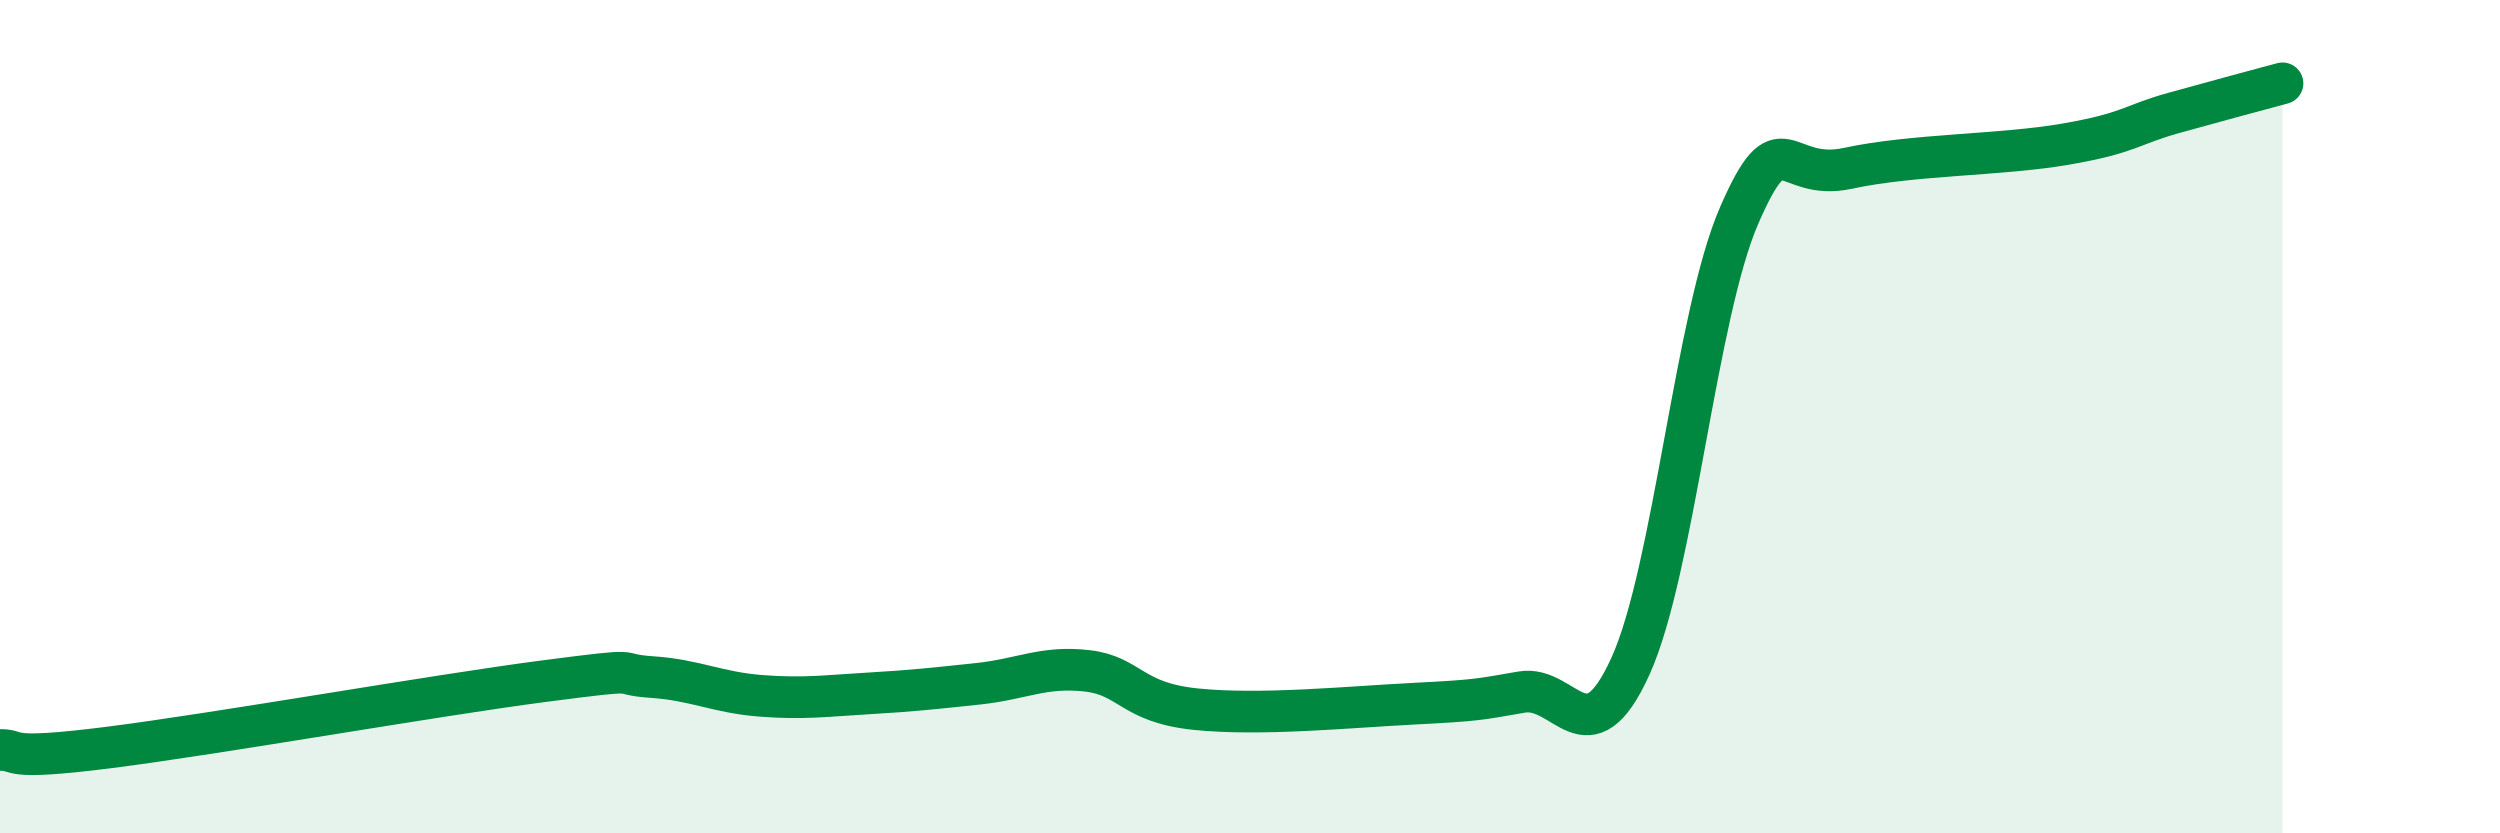 
    <svg width="60" height="20" viewBox="0 0 60 20" xmlns="http://www.w3.org/2000/svg">
      <path
        d="M 0,18 C 0.52,17.99 0,18.27 2.61,17.94 C 5.22,17.61 10.43,16.69 13.04,16.35 C 15.65,16.01 14.61,16.18 15.65,16.25 C 16.69,16.32 17.22,16.62 18.26,16.7 C 19.3,16.78 19.83,16.7 20.87,16.64 C 21.91,16.58 22.44,16.52 23.48,16.41 C 24.52,16.3 25.05,15.98 26.09,16.1 C 27.13,16.22 27.14,16.86 28.7,17.02 C 30.26,17.18 32.35,16.97 33.91,16.89 C 35.47,16.81 35.48,16.79 36.52,16.61 C 37.56,16.43 38.09,18.28 39.13,15.99 C 40.17,13.7 40.7,7.56 41.74,5.17 C 42.78,2.78 42.78,4.38 44.35,4.04 C 45.92,3.7 48.01,3.73 49.57,3.46 C 51.13,3.19 51.13,3 52.17,2.71 C 53.21,2.42 54.26,2.14 54.78,2L54.78 20L0 20Z"
        fill="#008740"
        opacity="0.1"
        stroke-linecap="round"
        stroke-linejoin="round"
      />
      <path
        d="M 0,18 C 0.52,17.99 0,18.27 2.61,17.94 C 5.22,17.61 10.43,16.69 13.04,16.35 C 15.65,16.01 14.61,16.18 15.65,16.25 C 16.69,16.32 17.22,16.62 18.26,16.7 C 19.3,16.78 19.83,16.7 20.87,16.64 C 21.91,16.58 22.44,16.52 23.48,16.41 C 24.52,16.3 25.05,15.98 26.09,16.1 C 27.13,16.22 27.14,16.86 28.7,17.02 C 30.26,17.18 32.35,16.97 33.91,16.89 C 35.47,16.81 35.48,16.79 36.52,16.61 C 37.56,16.43 38.09,18.28 39.13,15.99 C 40.17,13.7 40.7,7.56 41.74,5.17 C 42.78,2.78 42.78,4.38 44.35,4.04 C 45.92,3.7 48.01,3.73 49.57,3.46 C 51.13,3.19 51.13,3 52.17,2.71 C 53.21,2.42 54.26,2.14 54.78,2"
        stroke="#008740"
        stroke-width="1"
        fill="none"
        stroke-linecap="round"
        stroke-linejoin="round"
      />
    </svg>
  